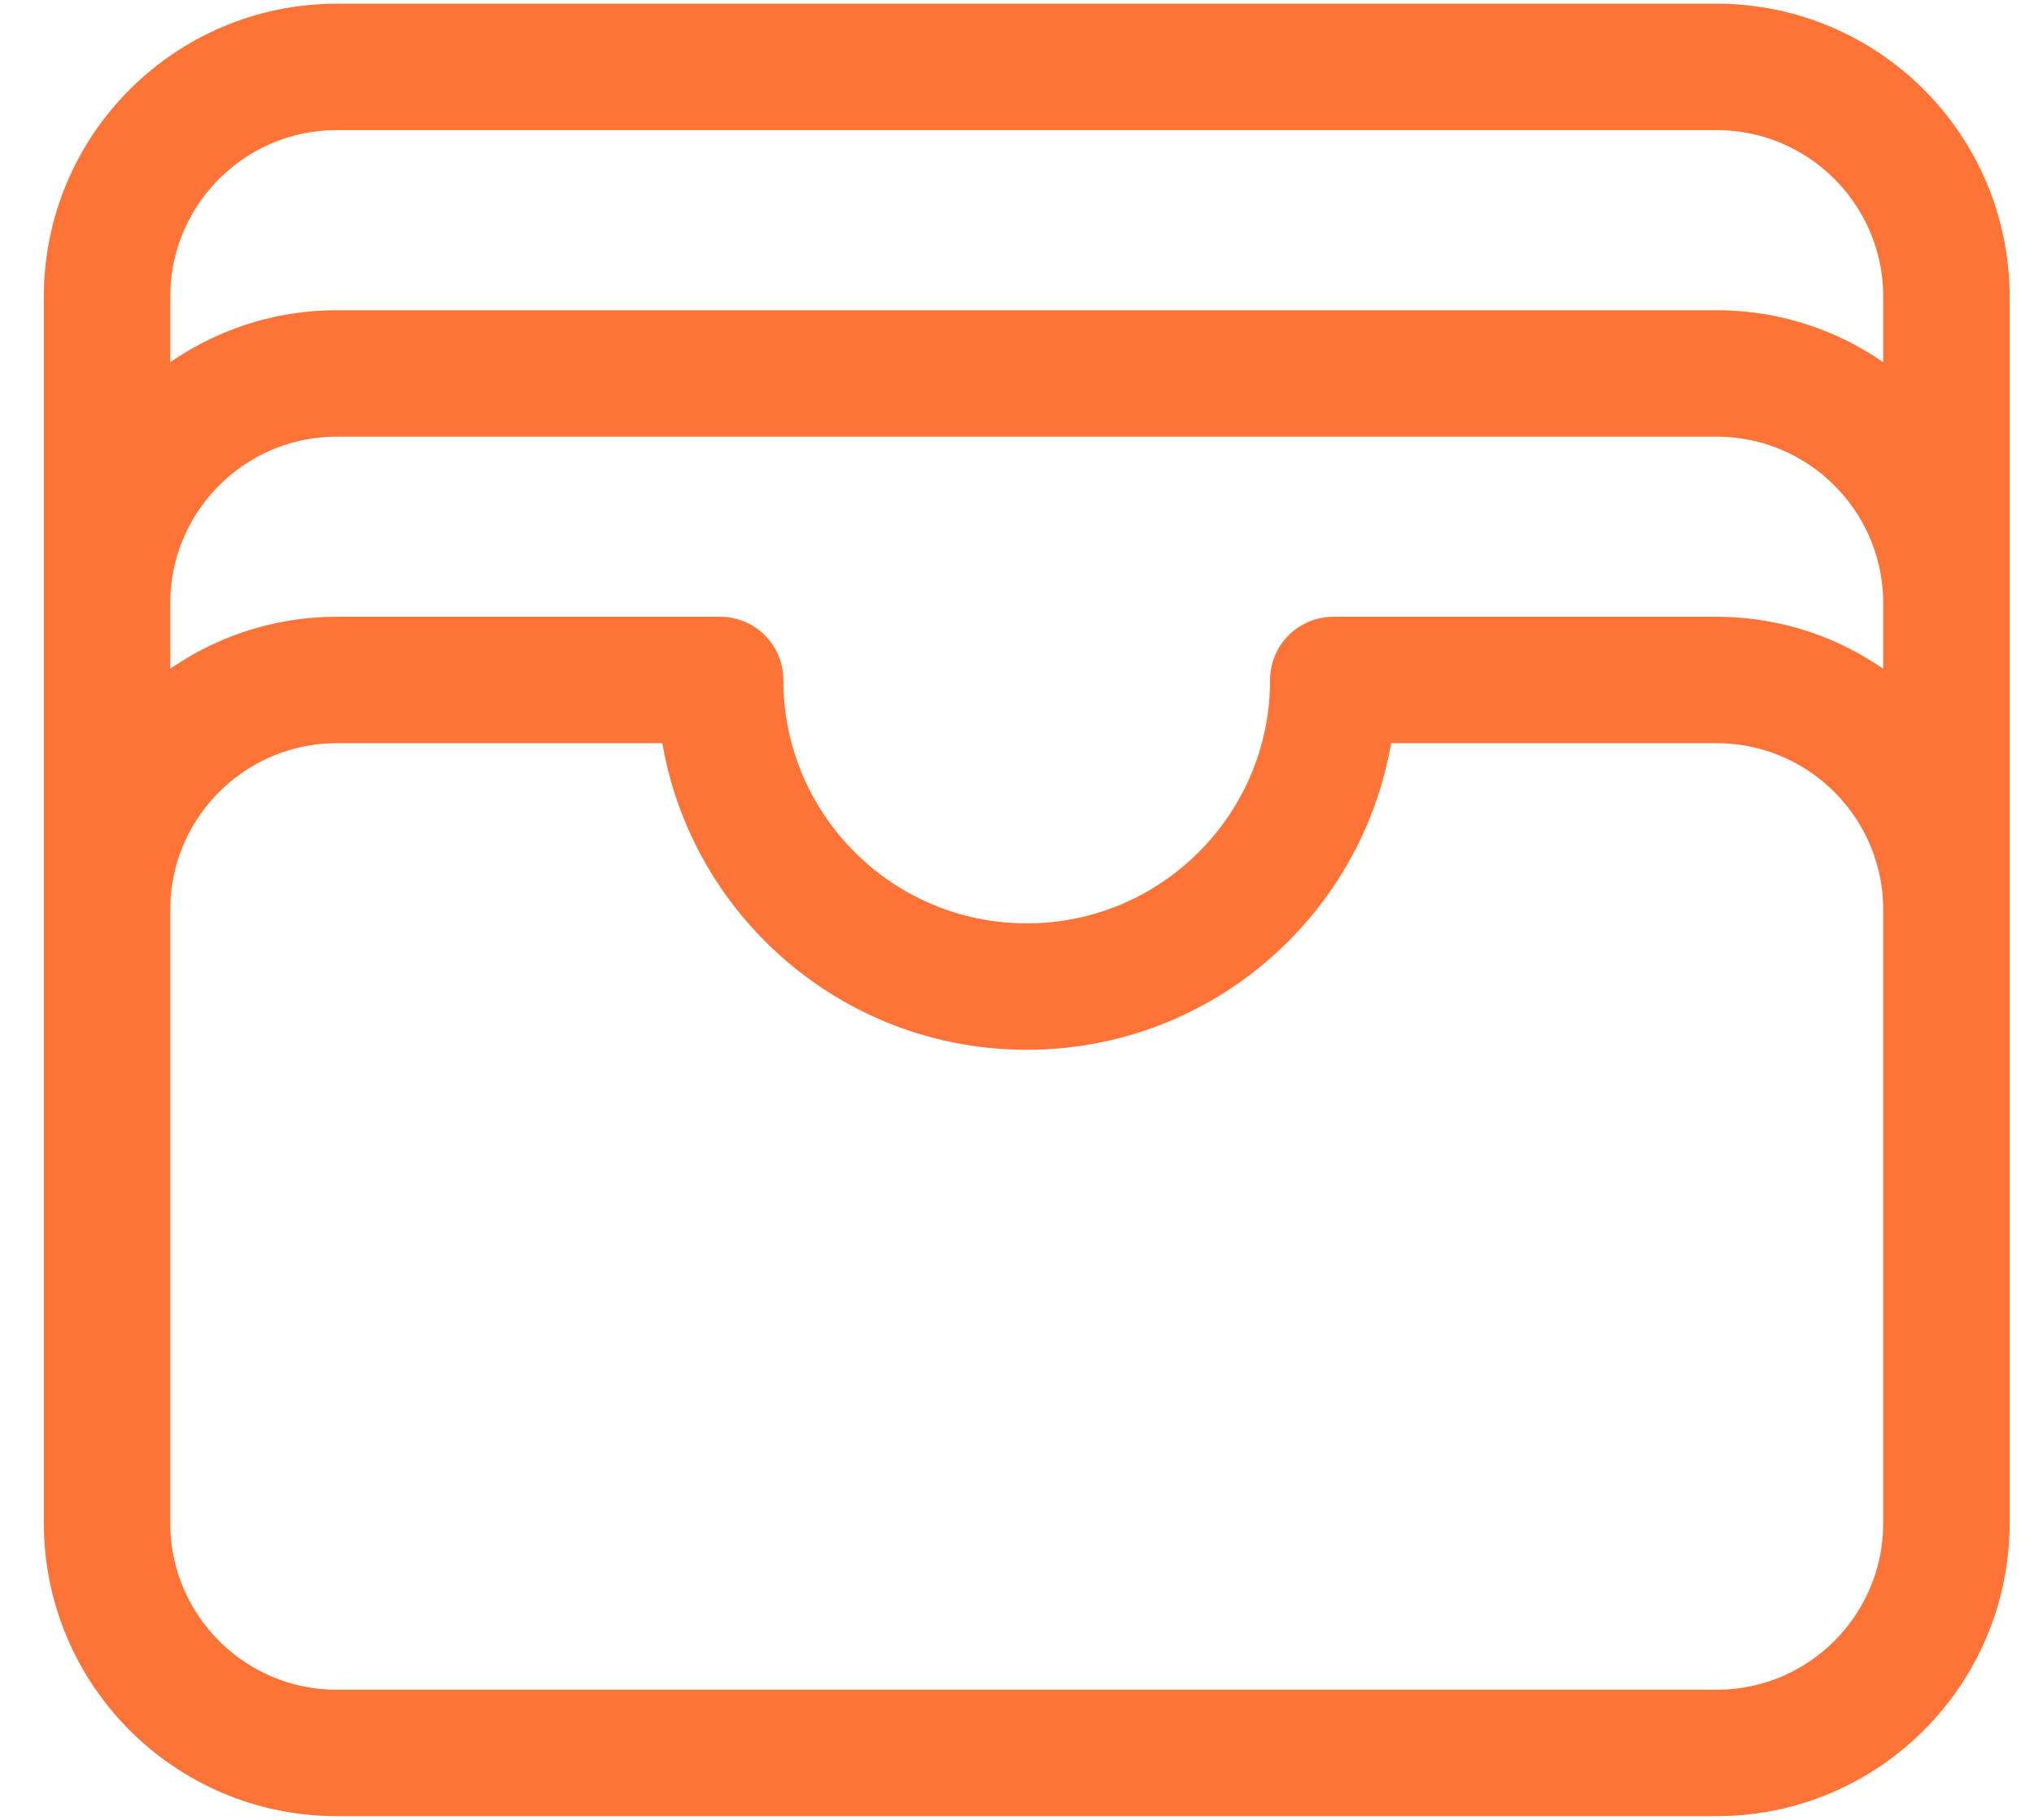 <svg width="38" height="34" viewBox="0 0 38 34" fill="none" xmlns="http://www.w3.org/2000/svg">
<path d="M36.364 17C36.364 14.628 34.441 12.704 32.068 12.704H24.909C24.909 15.868 22.345 18.432 19.182 18.432C16.019 18.432 13.454 15.868 13.454 12.704H6.295C3.923 12.704 2 14.628 2 17M36.364 17V28.454C36.364 30.827 34.441 32.75 32.068 32.75H6.295C3.923 32.75 2 30.827 2 28.454V17M36.364 17V11.273M2 17V11.273M36.364 11.273C36.364 8.9 34.441 6.977 32.068 6.977H6.295C3.923 6.977 2 8.9 2 11.273M36.364 11.273V5.545C36.364 3.173 34.441 1.25 32.068 1.25H6.295C3.923 1.25 2 3.173 2 5.545V11.273" stroke="#FF7336" stroke-width="2.362" stroke-linecap="round" stroke-linejoin="round"/>
</svg>
